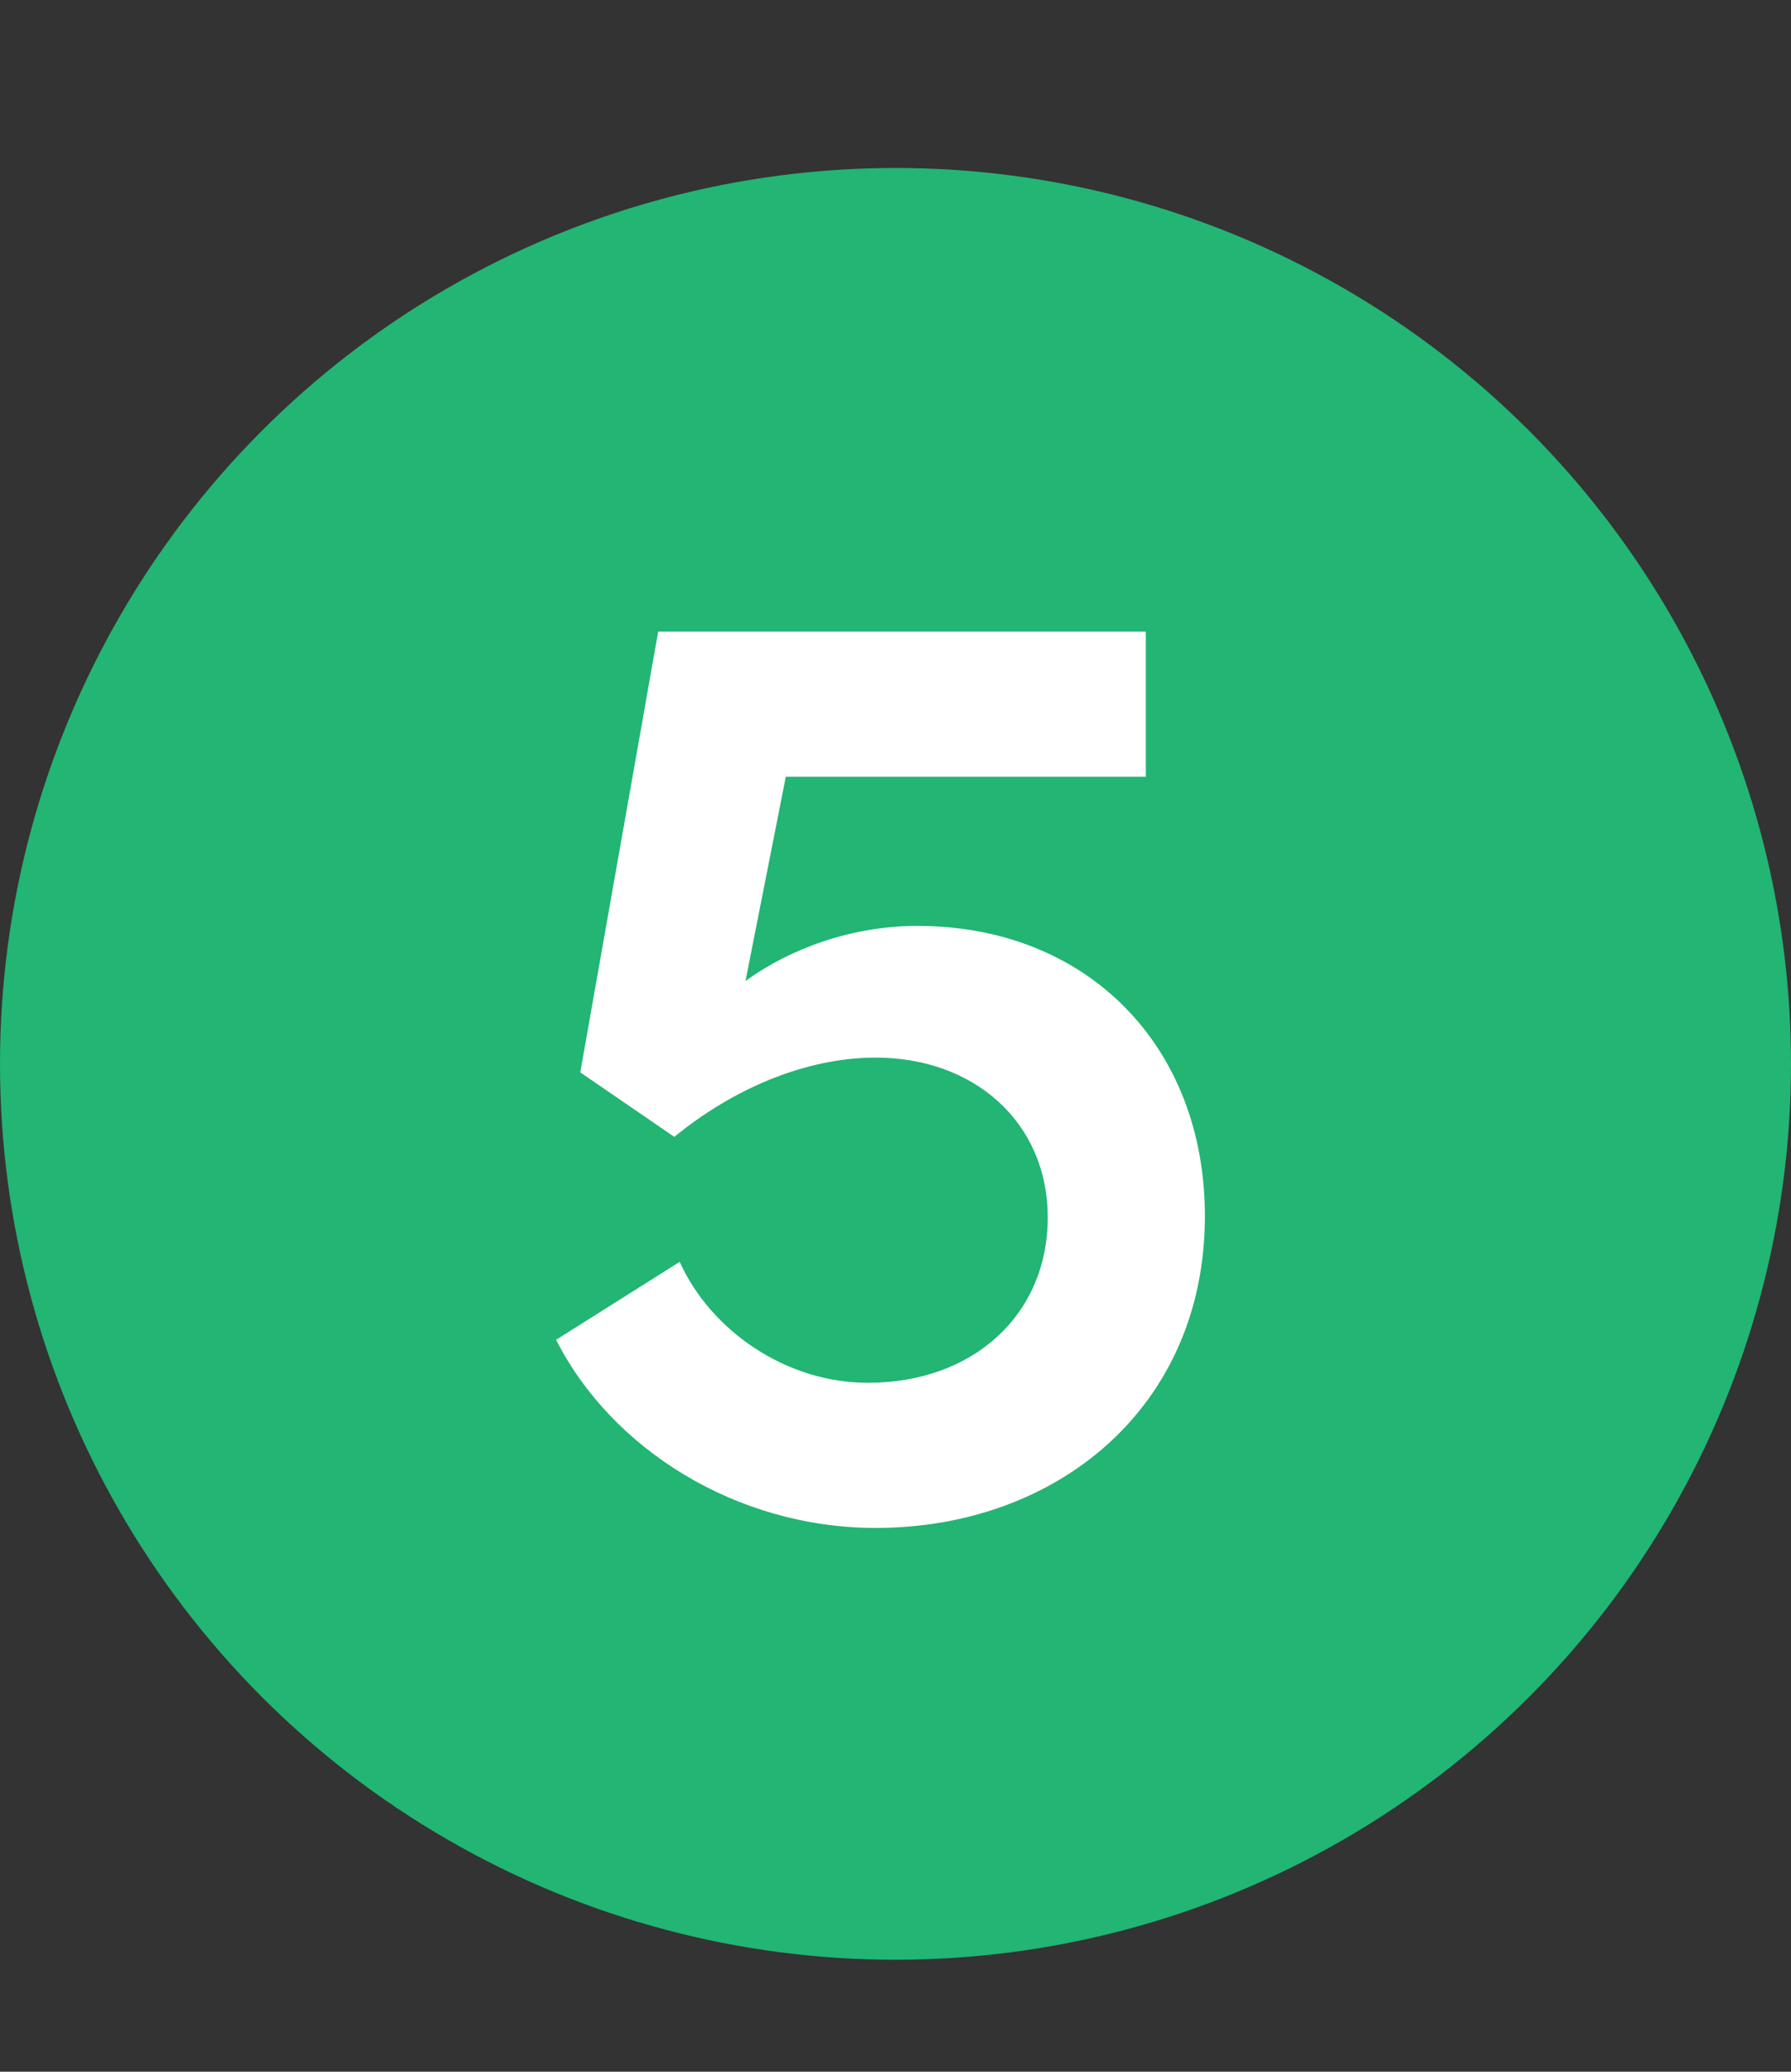 <svg width="32" height="37" viewBox="0 0 32 37" fill="none" xmlns="http://www.w3.org/2000/svg">
<rect x="0" y="0" width="32" height="37" fill="#333333" stroke="none"/>
<circle cx="16" cy="19" r="16" fill="#22B573"/>
<path d="M16.392 16.536C19.416 16.536 21.528 18.672 21.528 21.72C21.528 25.128 18.888 27.288 15.648 27.288C13.152 27.288 10.92 25.872 9.936 23.928L12.144 22.536C12.696 23.76 14.04 24.696 15.504 24.696C17.4 24.696 18.72 23.472 18.72 21.744C18.72 20.04 17.4 18.888 15.648 18.888C14.4 18.888 13.104 19.44 12.048 20.304L10.368 19.152L11.76 11.28H20.472V13.872H14.04L13.32 17.52C14.112 16.944 15.216 16.536 16.392 16.536Z" fill="white"/>
</svg>
